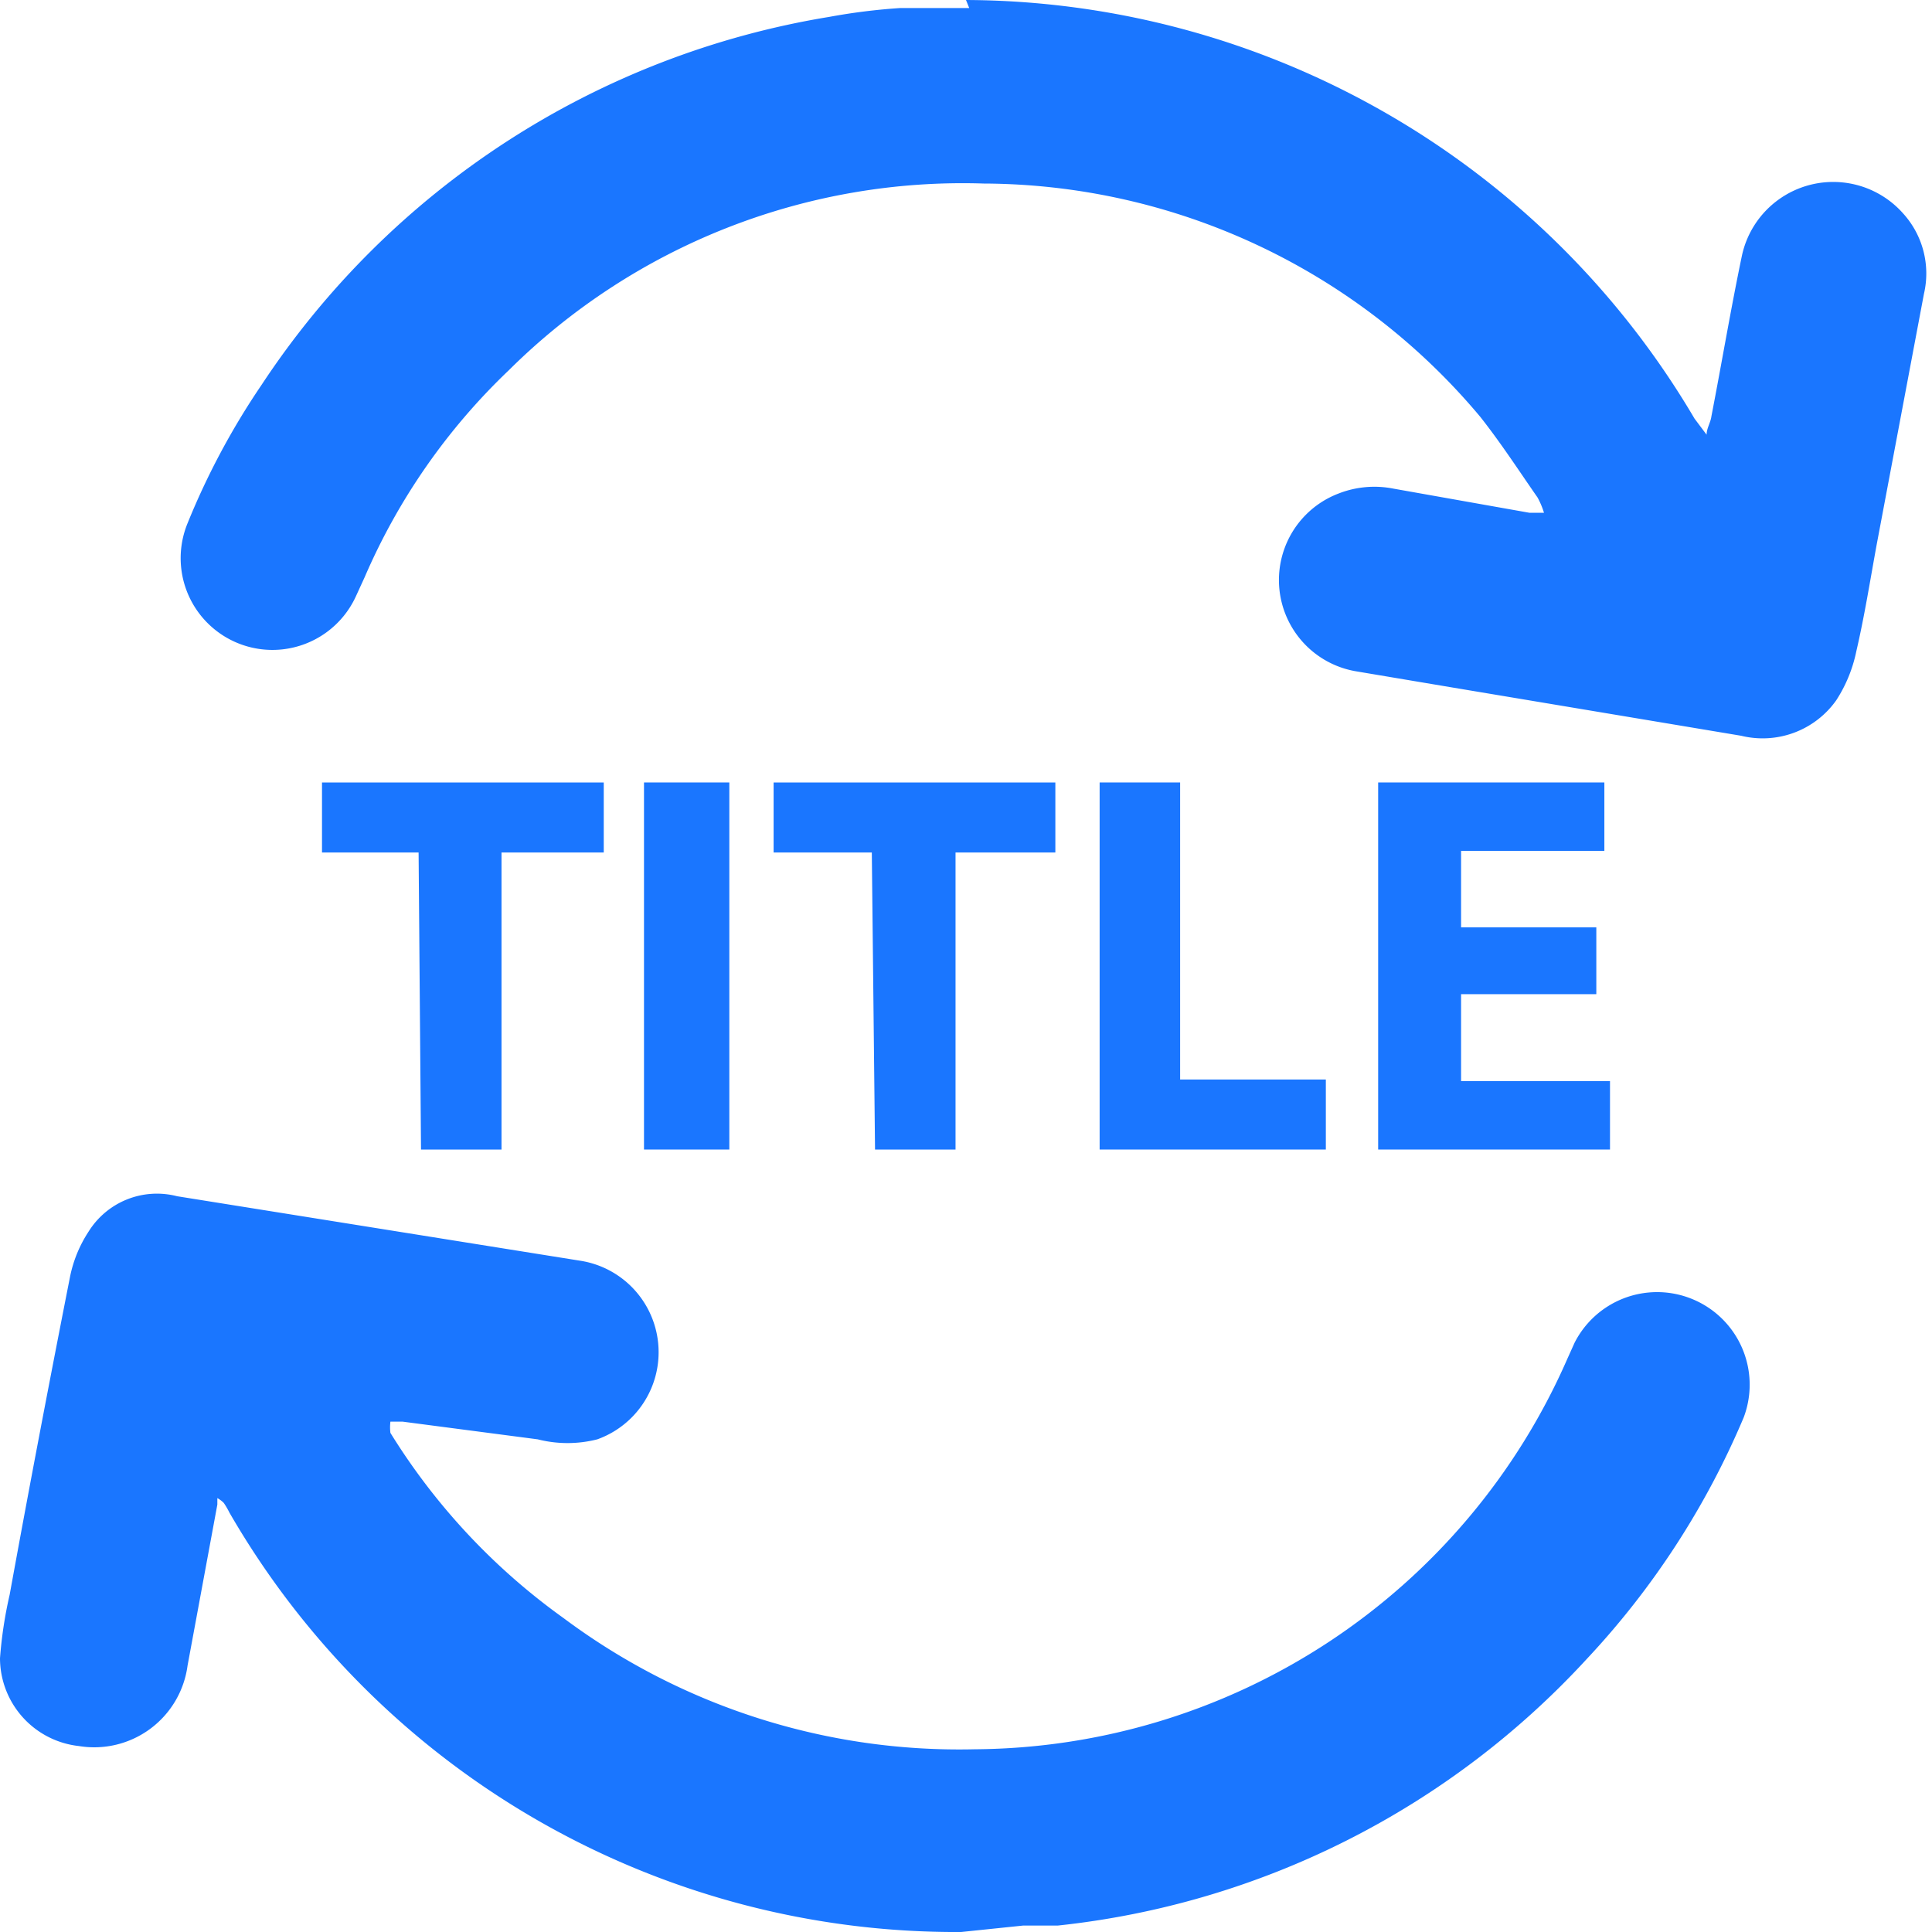 <svg id="Слой_1" data-name="Слой 1" xmlns="http://www.w3.org/2000/svg" width="24" height="24" viewBox="0 0 24 24"><defs><style>.cls-1{fill:#1a76ff;}</style></defs><title>2143</title><path class="cls-1" d="M11.94,24a10.42,10.42,0,0,1-9.09-5.21,1,1,0,0,0-.07-.12.35.35,0,0,0-.08-.06l0,.08-.37,2a1.17,1.17,0,0,1-1.35,1A1.1,1.1,0,0,1,0,20.6a5.24,5.24,0,0,1,.12-.79c.24-1.32.49-2.63.75-3.95a1.6,1.6,0,0,1,.23-.56,1,1,0,0,1,1.1-.44l3,.48,2,.32a1.15,1.15,0,0,1,.22,2.22,1.5,1.5,0,0,1-.74,0L5,17.66H4.85a.56.56,0,0,0,0,.14A8,8,0,0,0,7,20.1a8.21,8.21,0,0,0,5.11,1.63,8.09,8.09,0,0,0,7.36-4.85l.09-.2a1.15,1.15,0,0,1,2.1.93,10.15,10.15,0,0,1-1.95,3,10.42,10.42,0,0,1-6.57,3.31l-.43,0Z"/><path class="cls-1" d="M12,0a10.55,10.55,0,0,1,9.05,5.2v0l.15.2c0-.08.05-.15.06-.23.13-.67.24-1.33.38-2a1.16,1.16,0,0,1,2-.52,1.11,1.11,0,0,1,.26,1l-.59,3.13c-.08.44-.15.88-.25,1.31a1.77,1.77,0,0,1-.25.61,1.12,1.12,0,0,1-1.18.44l-3.59-.6-1.19-.2a1.15,1.15,0,0,1-.22-2.21,1.22,1.22,0,0,1,.68-.06L19,6.37h.18a1,1,0,0,0-.08-.19c-.23-.33-.45-.67-.71-1a8.08,8.08,0,0,0-6.17-2.9A8,8,0,0,0,6.32,4.6,7.83,7.83,0,0,0,4.53,7.17l-.11.24A1.14,1.14,0,0,1,2.33,6.5a9.21,9.21,0,0,1,.92-1.72A10.47,10.47,0,0,1,10.3.21,7.64,7.64,0,0,1,11.18.1c.28,0,.57,0,.86,0Z"/><path class="cls-1" d="M5.2,10.59H4V9.72h3.5v.87H6.23v3.69h-1Z"/><path class="cls-1" d="M9.06,9.72v4.56H8V9.72Z"/><path class="cls-1" d="M10.83,10.59H9.61V9.72h3.5v.87H11.87v3.69h-1Z"/><path class="cls-1" d="M13.66,9.72h1v3.69h1.81v.87H13.66Z"/><path class="cls-1" d="M19.83,12.35H18.15v1.08H20v.85H17.12V9.72h2.81v.85H18.15v.95h1.68Z"/></svg>